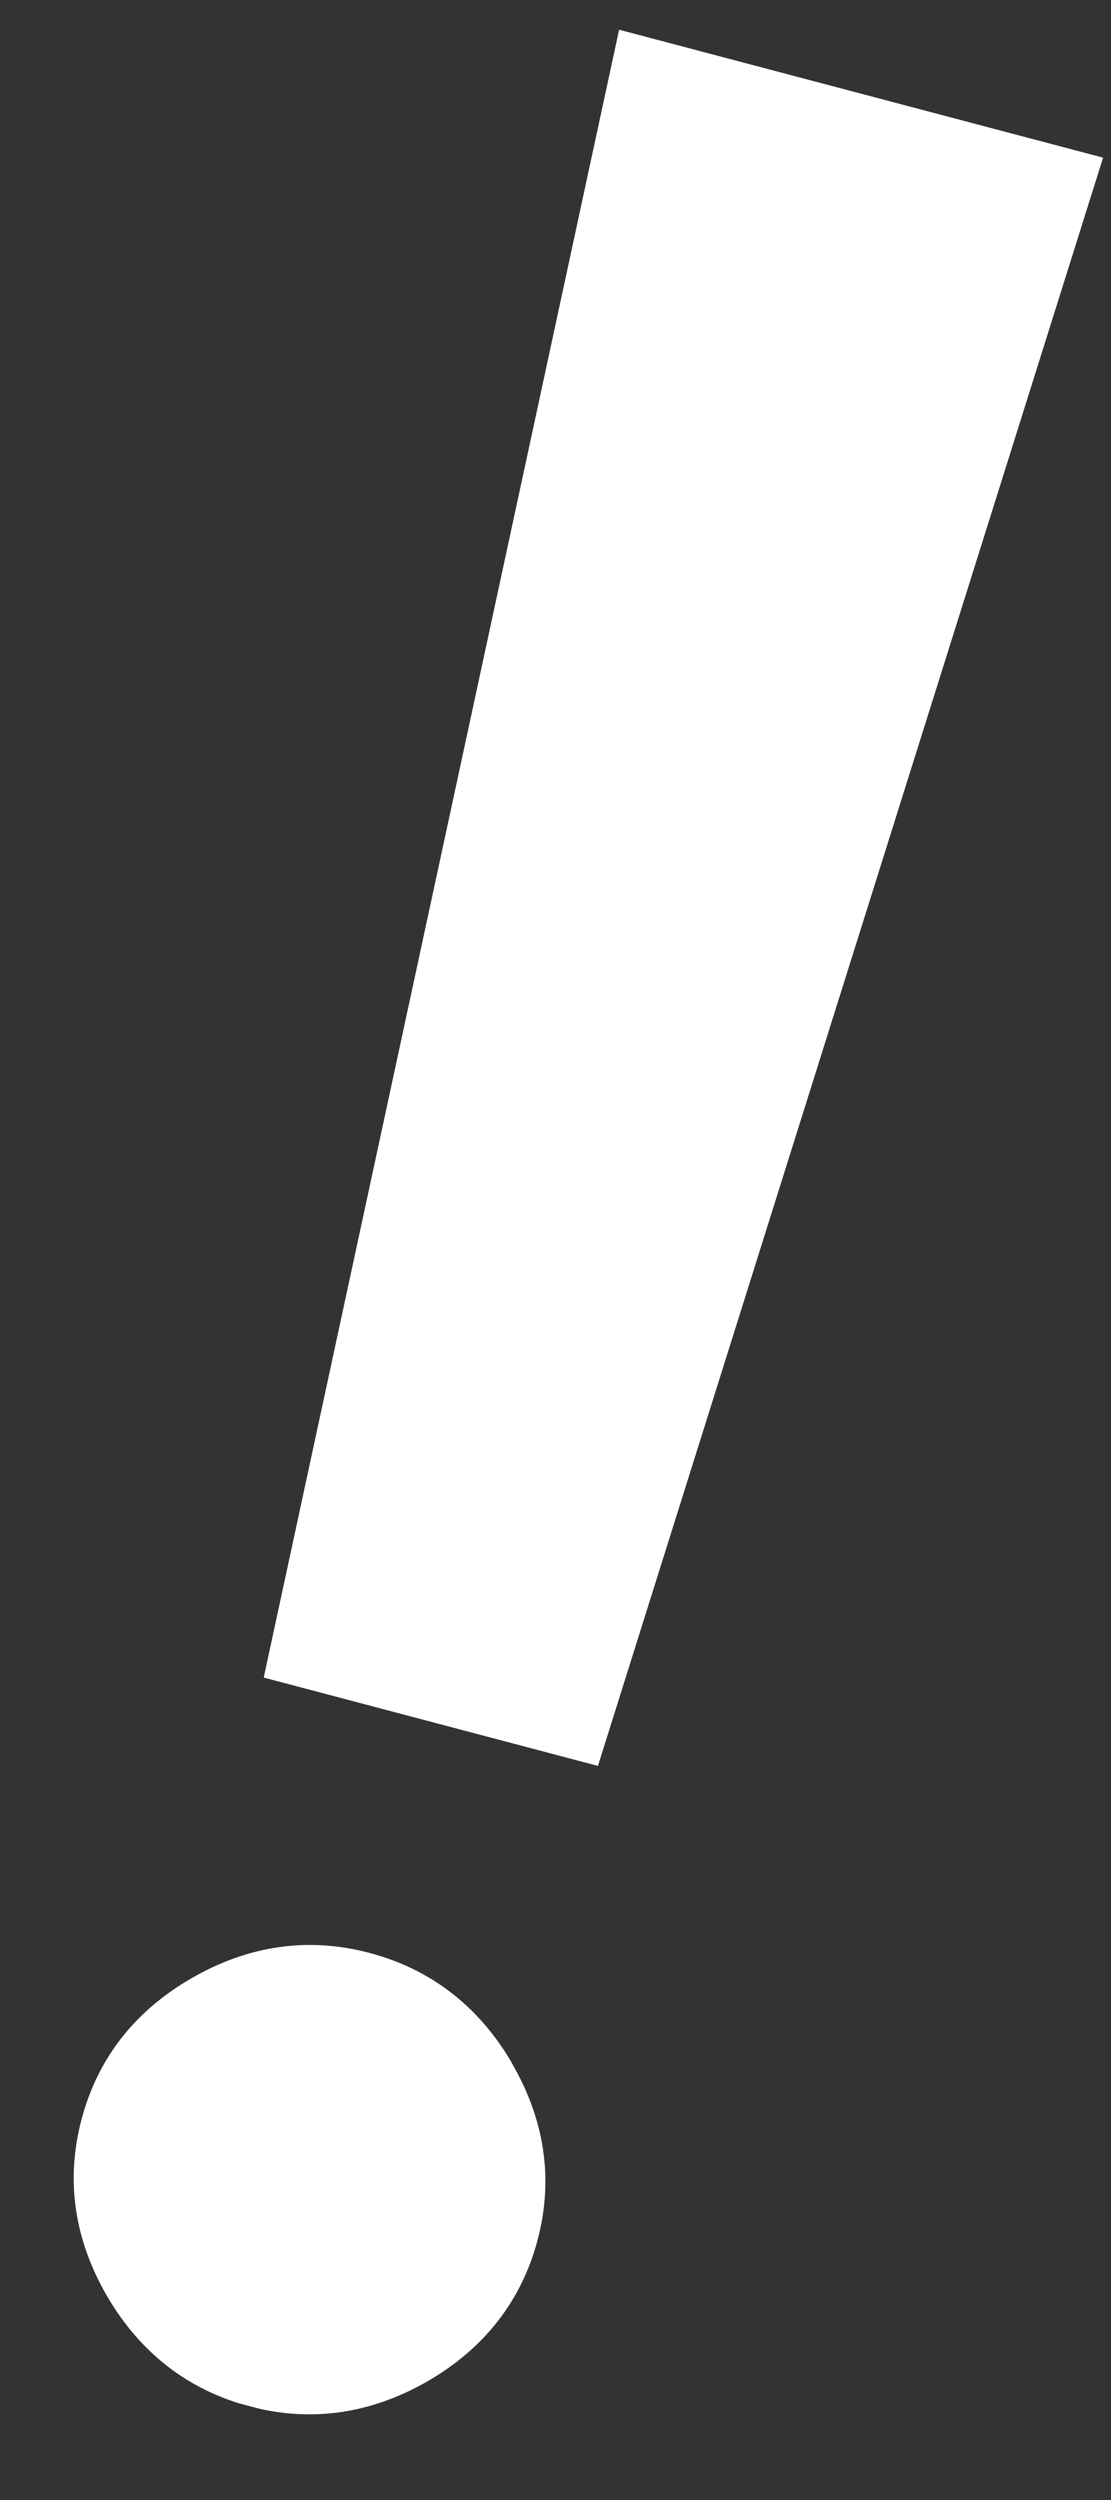 <svg width="16" height="36" viewBox="0 0 16 36" fill="none" xmlns="http://www.w3.org/2000/svg">
<rect x="0" y="0" width="16" height="36" fill="#333333" stroke="none"/>
<g clip-path="url(#clip0_10998_125993)">
<path d="M7.37 29.703C6.892 28.887 6.201 28.355 5.321 28.122C4.441 27.889 3.58 28.012 2.757 28.487C1.938 28.96 1.405 29.645 1.174 30.52C0.943 31.395 1.068 32.251 1.546 33.071C2.024 33.887 2.715 34.419 3.595 34.652C4.476 34.885 5.336 34.762 6.158 34.29C6.977 33.816 7.51 33.131 7.742 32.256C7.973 31.381 7.847 30.526 7.369 29.706L7.37 29.703Z" fill="white"/>
<path d="M8.611 25.429L15.886 2.27L8.916 0.428L3.798 24.157L8.611 25.429Z" fill="white"/>
</g>
<defs>
<clipPath id="clip0_10998_125993">
<rect width="7.209" height="34.444" fill="white" transform="translate(8.916 0.428) rotate(14.805)"/>
</clipPath>
</defs>
</svg>
